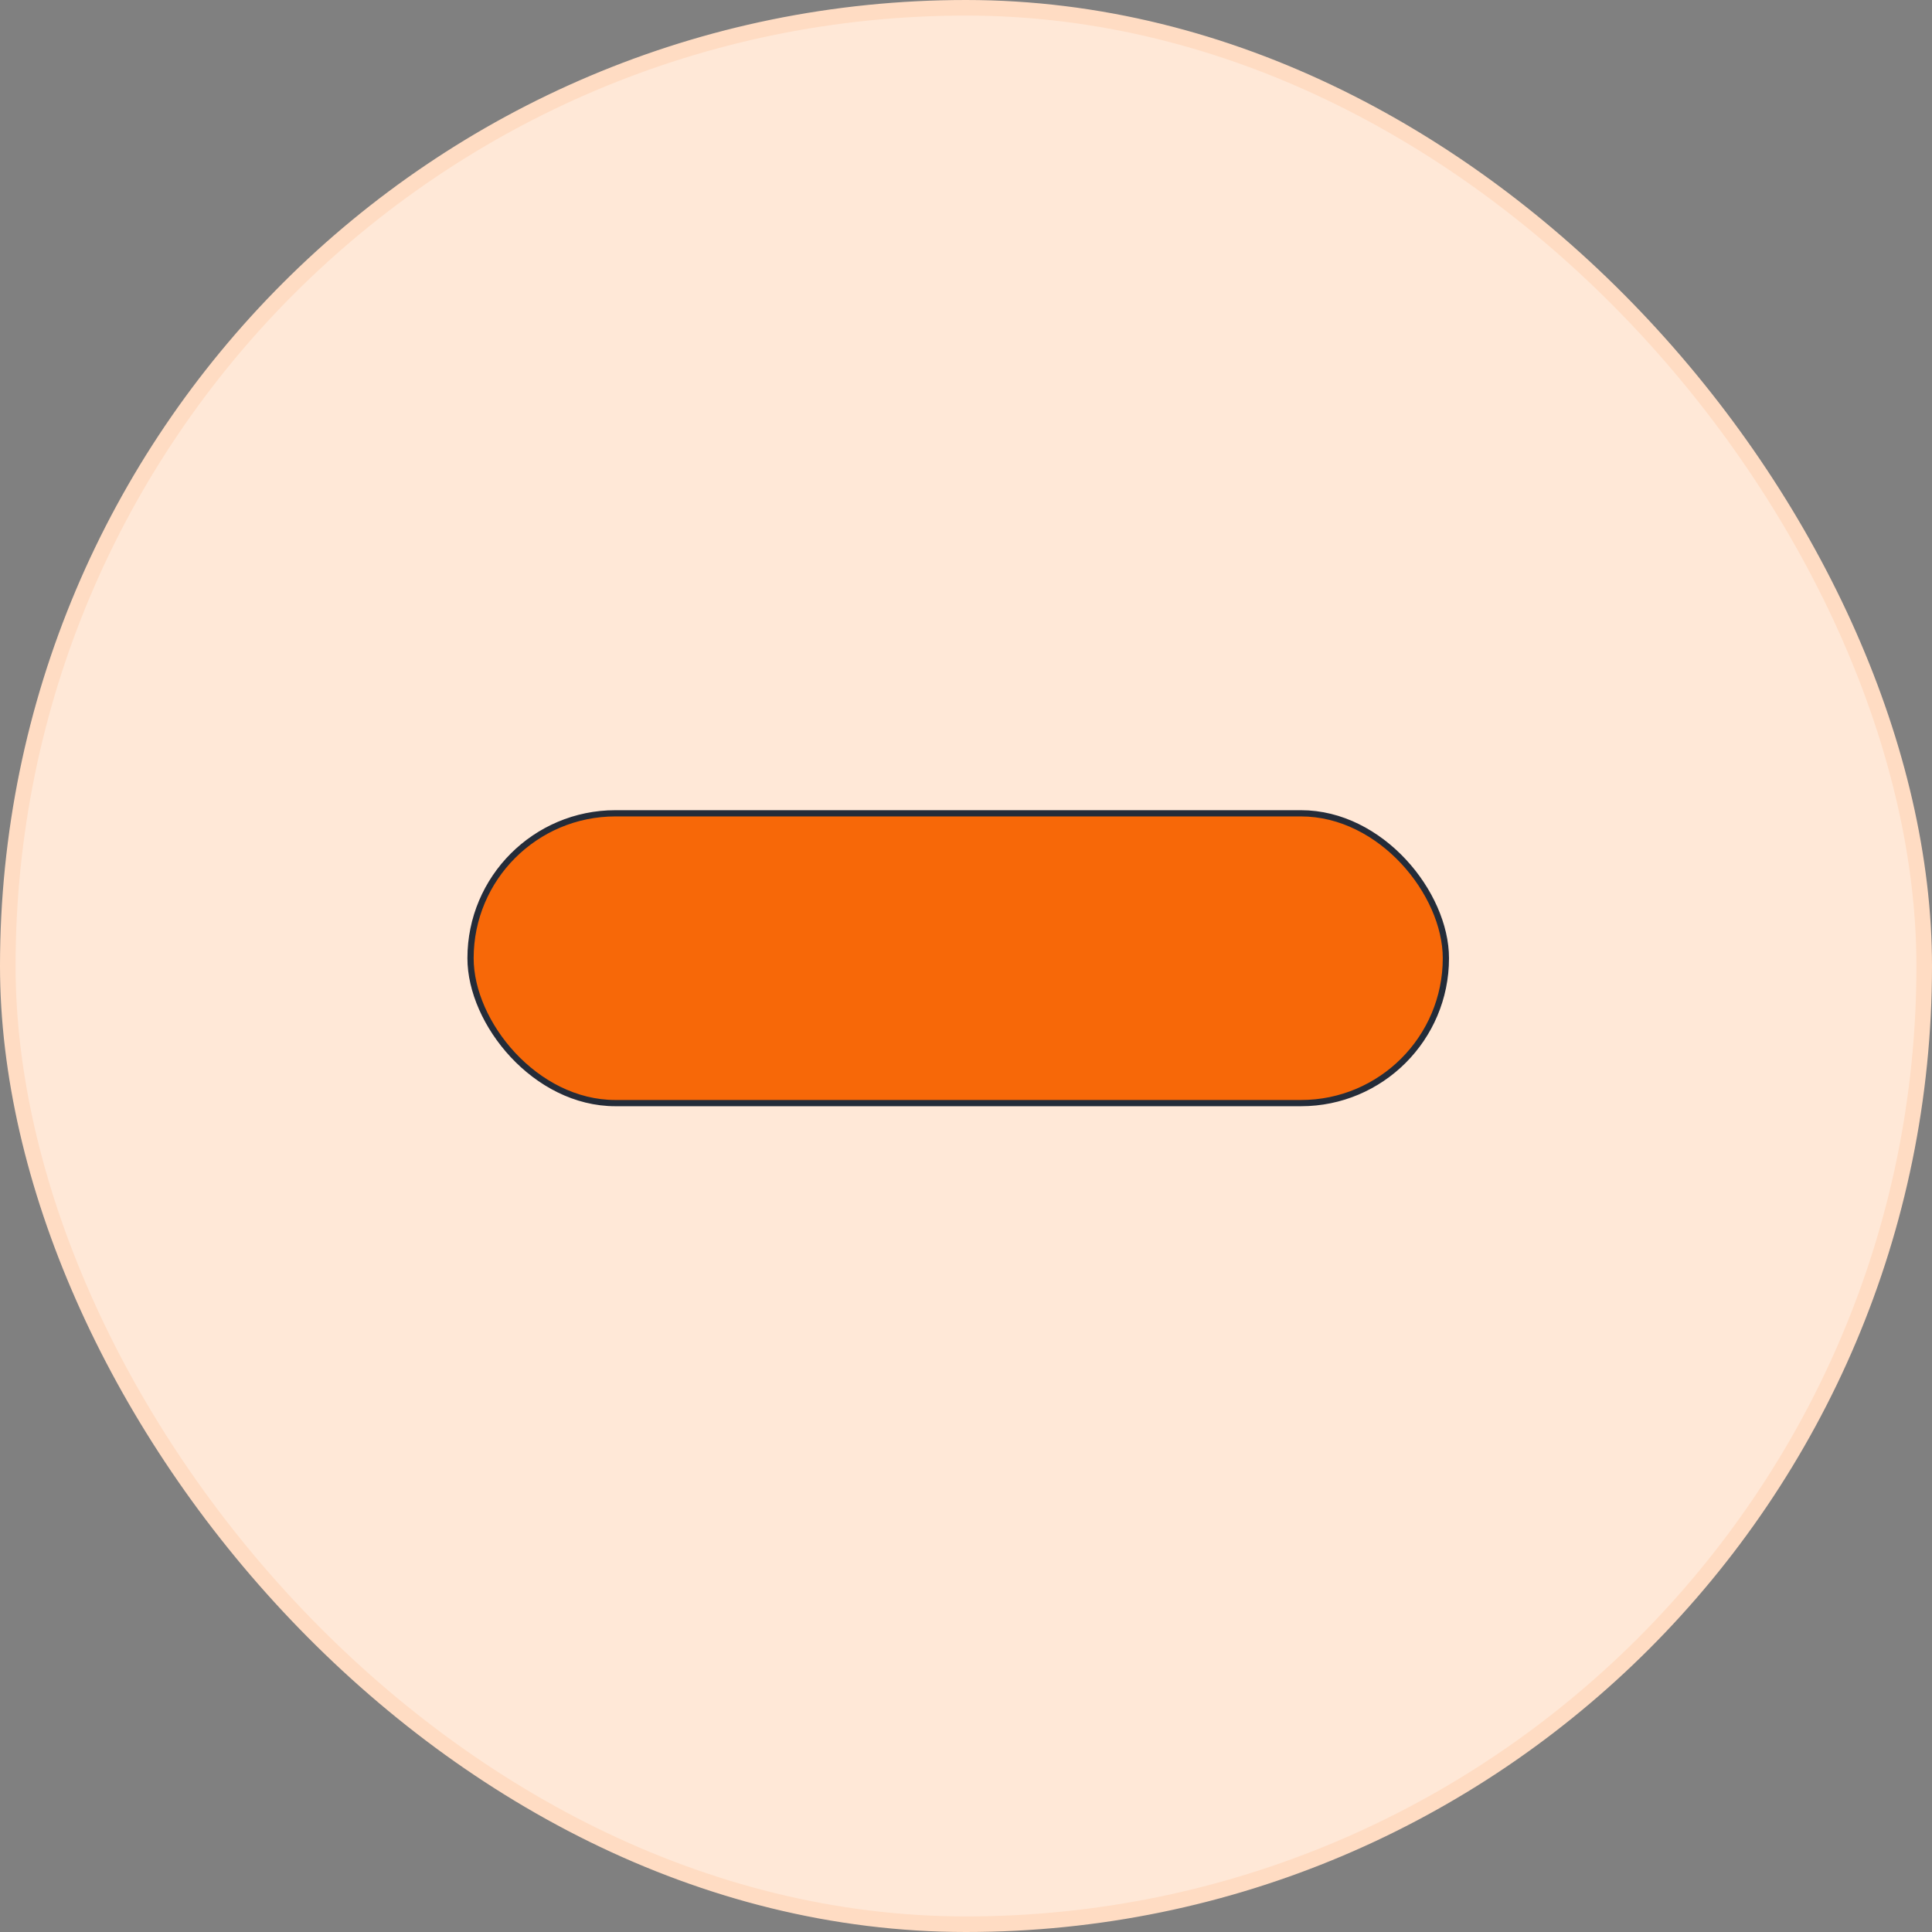 <svg xmlns="http://www.w3.org/2000/svg" width="124" height="124" fill="none"><rect width="100%" height="100%" fill="#808080" stroke="none"/><rect width="123" height="123" x=".5" y=".5" fill="#FFE8D7" rx="61.5"/><rect width="62.6" height="18.6" x="30.2" y="52.2" fill="#F76808" stroke="#242C39" stroke-width=".4" rx="9.3"/><rect width="123" height="123" x=".5" y=".5" stroke="#FFDCC3" rx="61.5"/></svg>